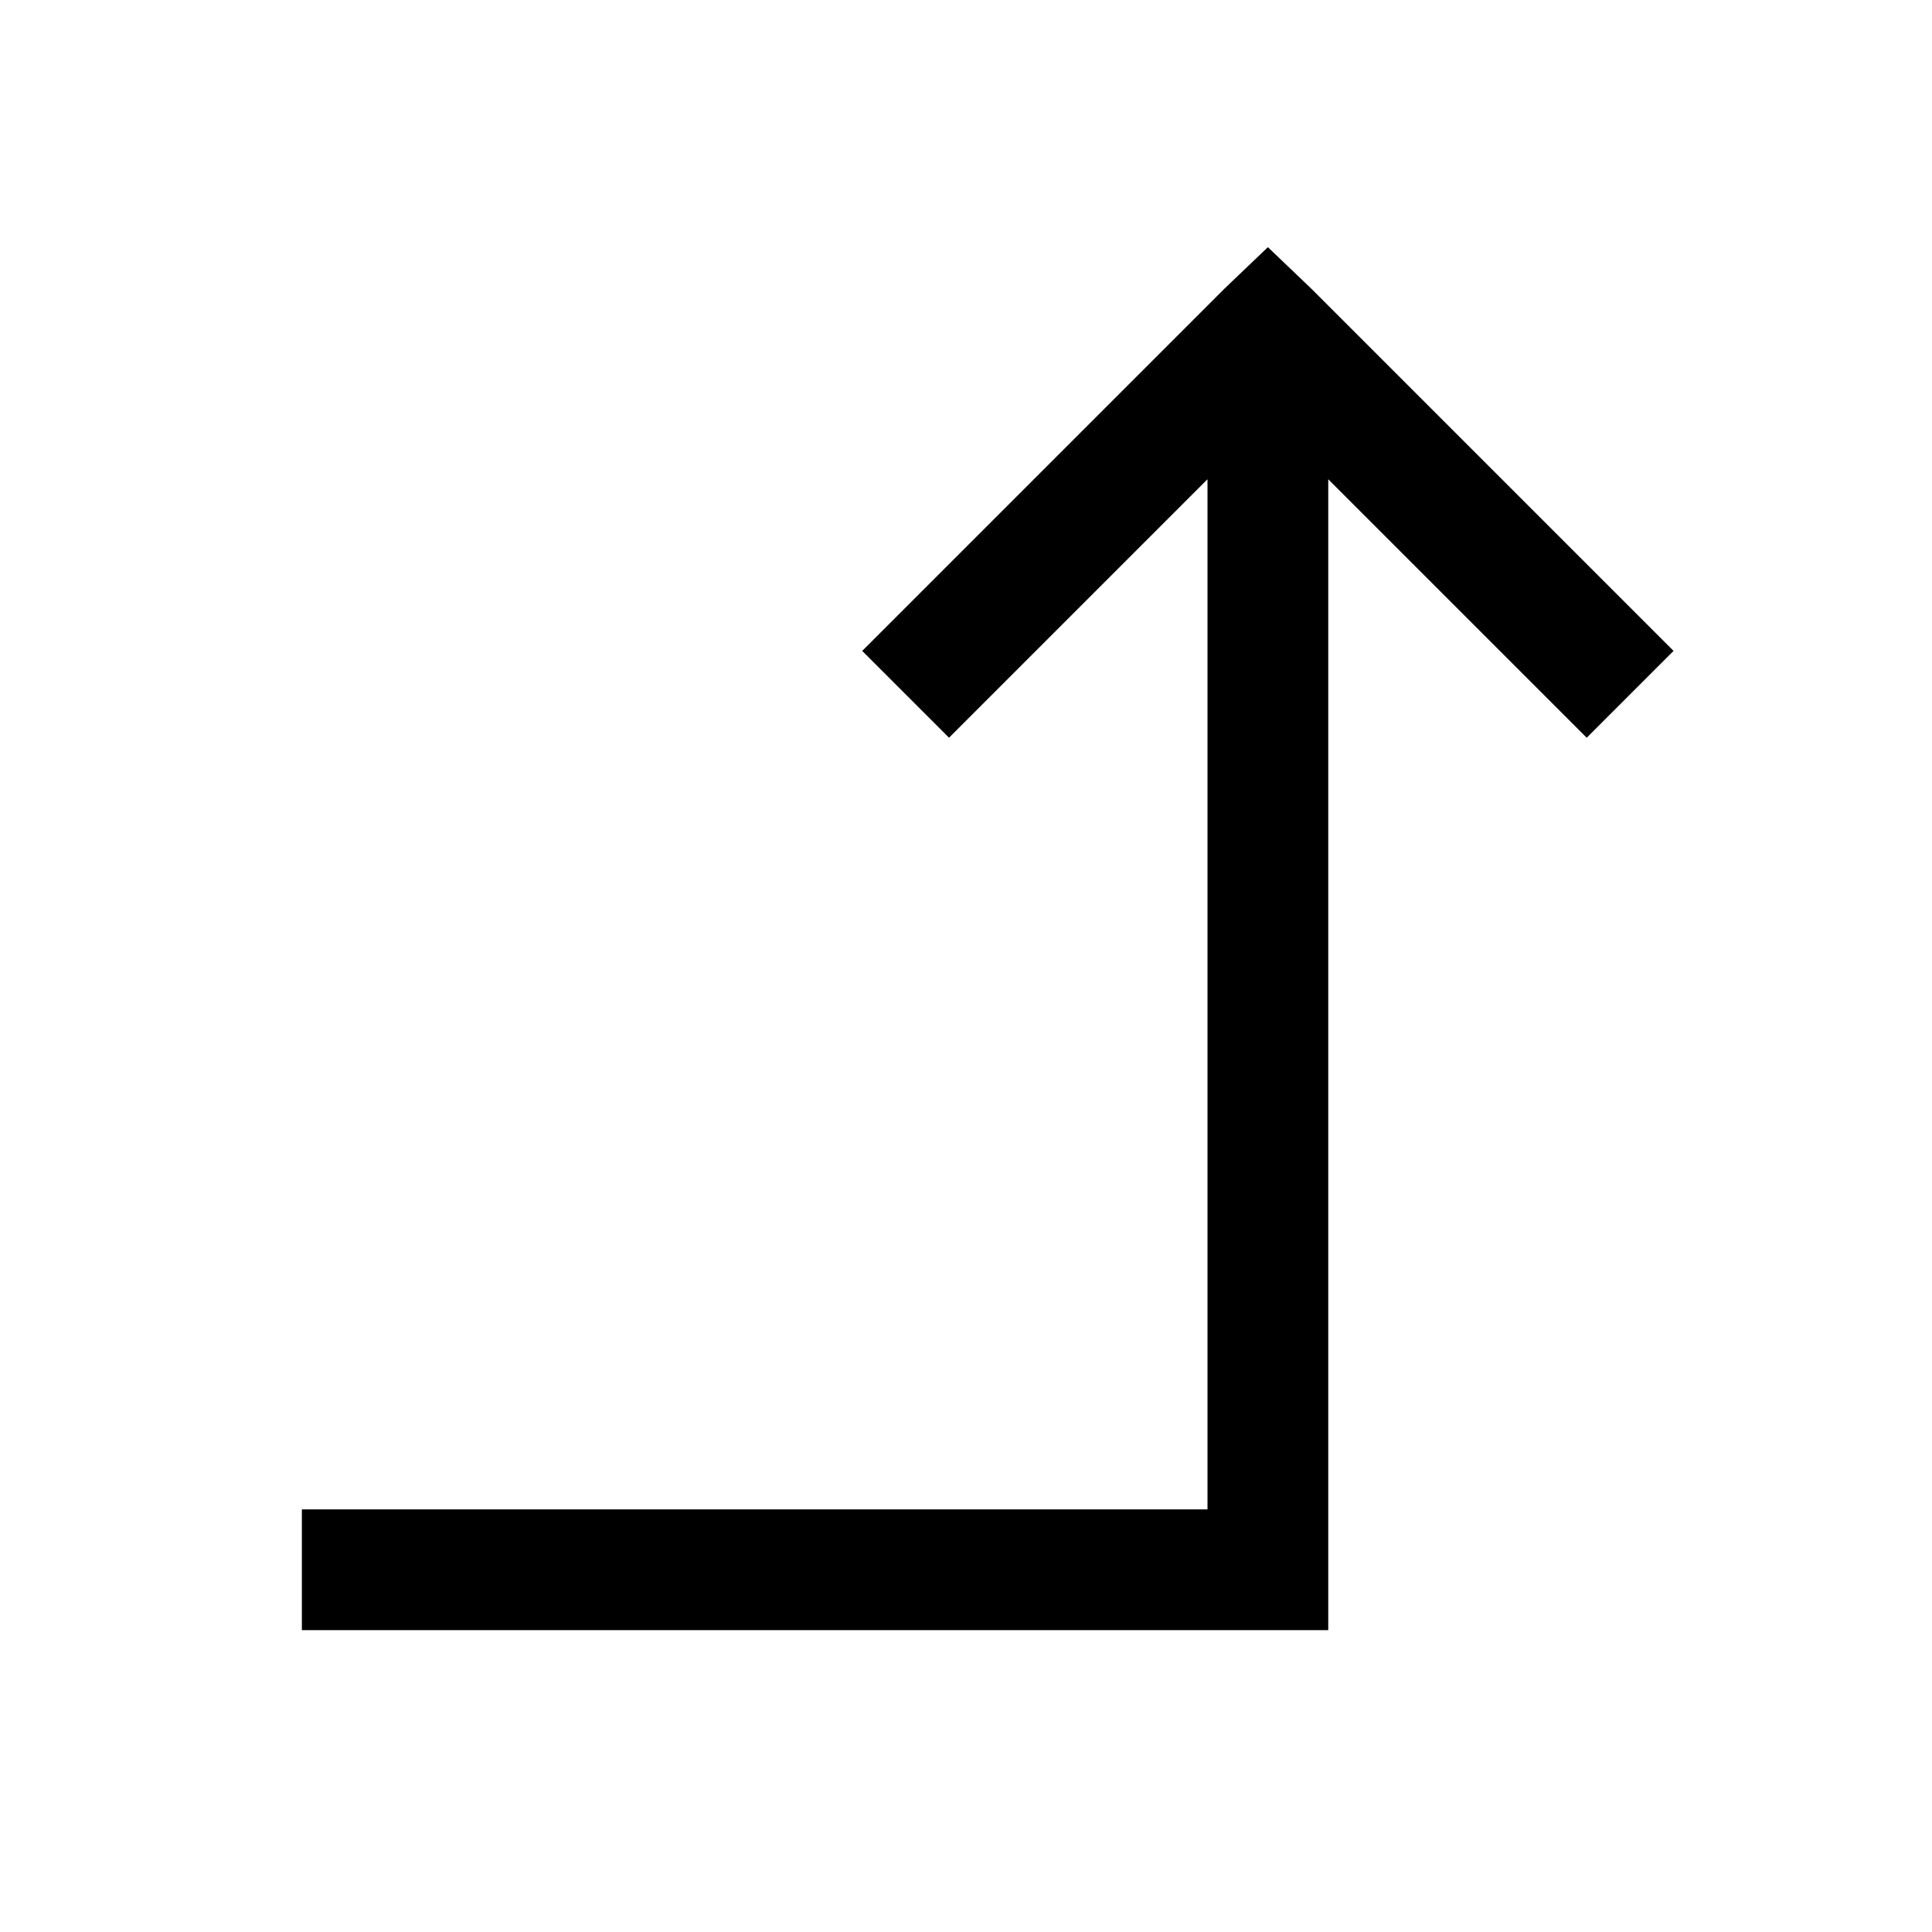 <?xml version="1.0"?>
<svg xmlns="http://www.w3.org/2000/svg" viewBox="0 0 32 32">
    <path style="text-indent:0;text-align:start;line-height:normal;text-transform:none;block-progression:tb;-inkscape-font-specification:Bitstream Vera Sans" d="M 21 4.094 L 20.281 4.781 L 14.281 10.781 L 15.719 12.219 L 20 7.938 L 20 25 L 5 25 L 5 27 L 21 27 L 22 27 L 22 26 L 22 7.938 L 26.281 12.219 L 27.719 10.781 L 21.719 4.781 L 21 4.094 z" overflow="visible" font-family="Bitstream Vera Sans"/>
</svg>
